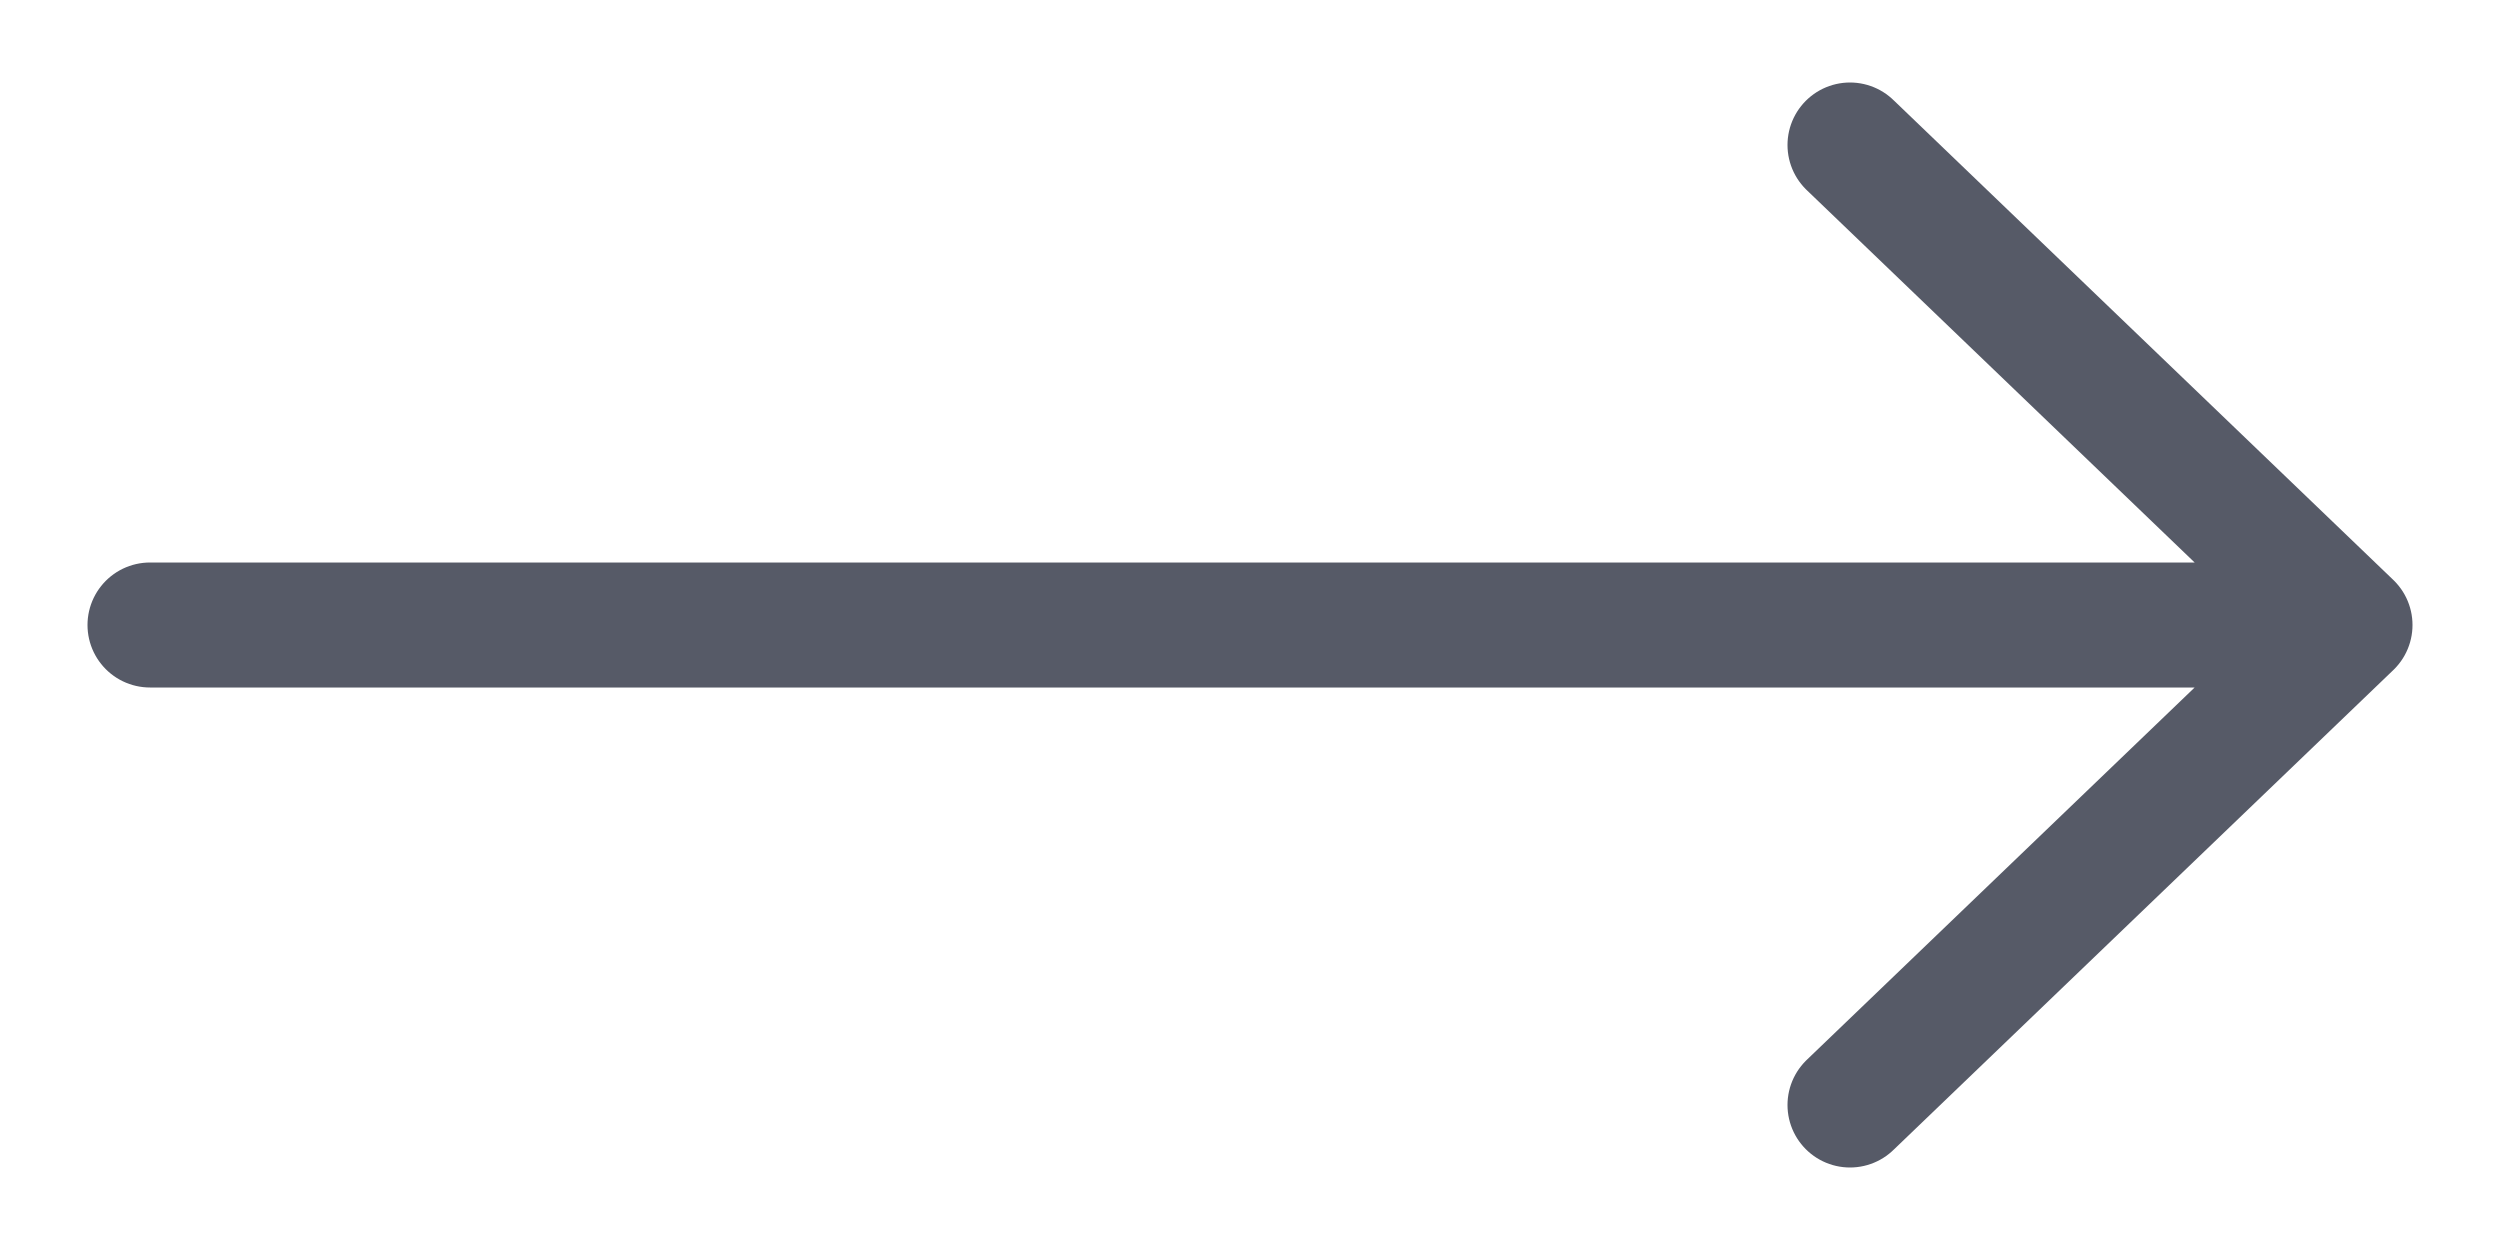 <svg fill="none" xmlns="http://www.w3.org/2000/svg" viewBox="0 0 20 10"><path d="m18.8 5-4 3.84M1.2 5h17.6l-4-3.84" stroke="#565A67" stroke-miterlimit="10" stroke-linecap="round" stroke-linejoin="round"/></svg>